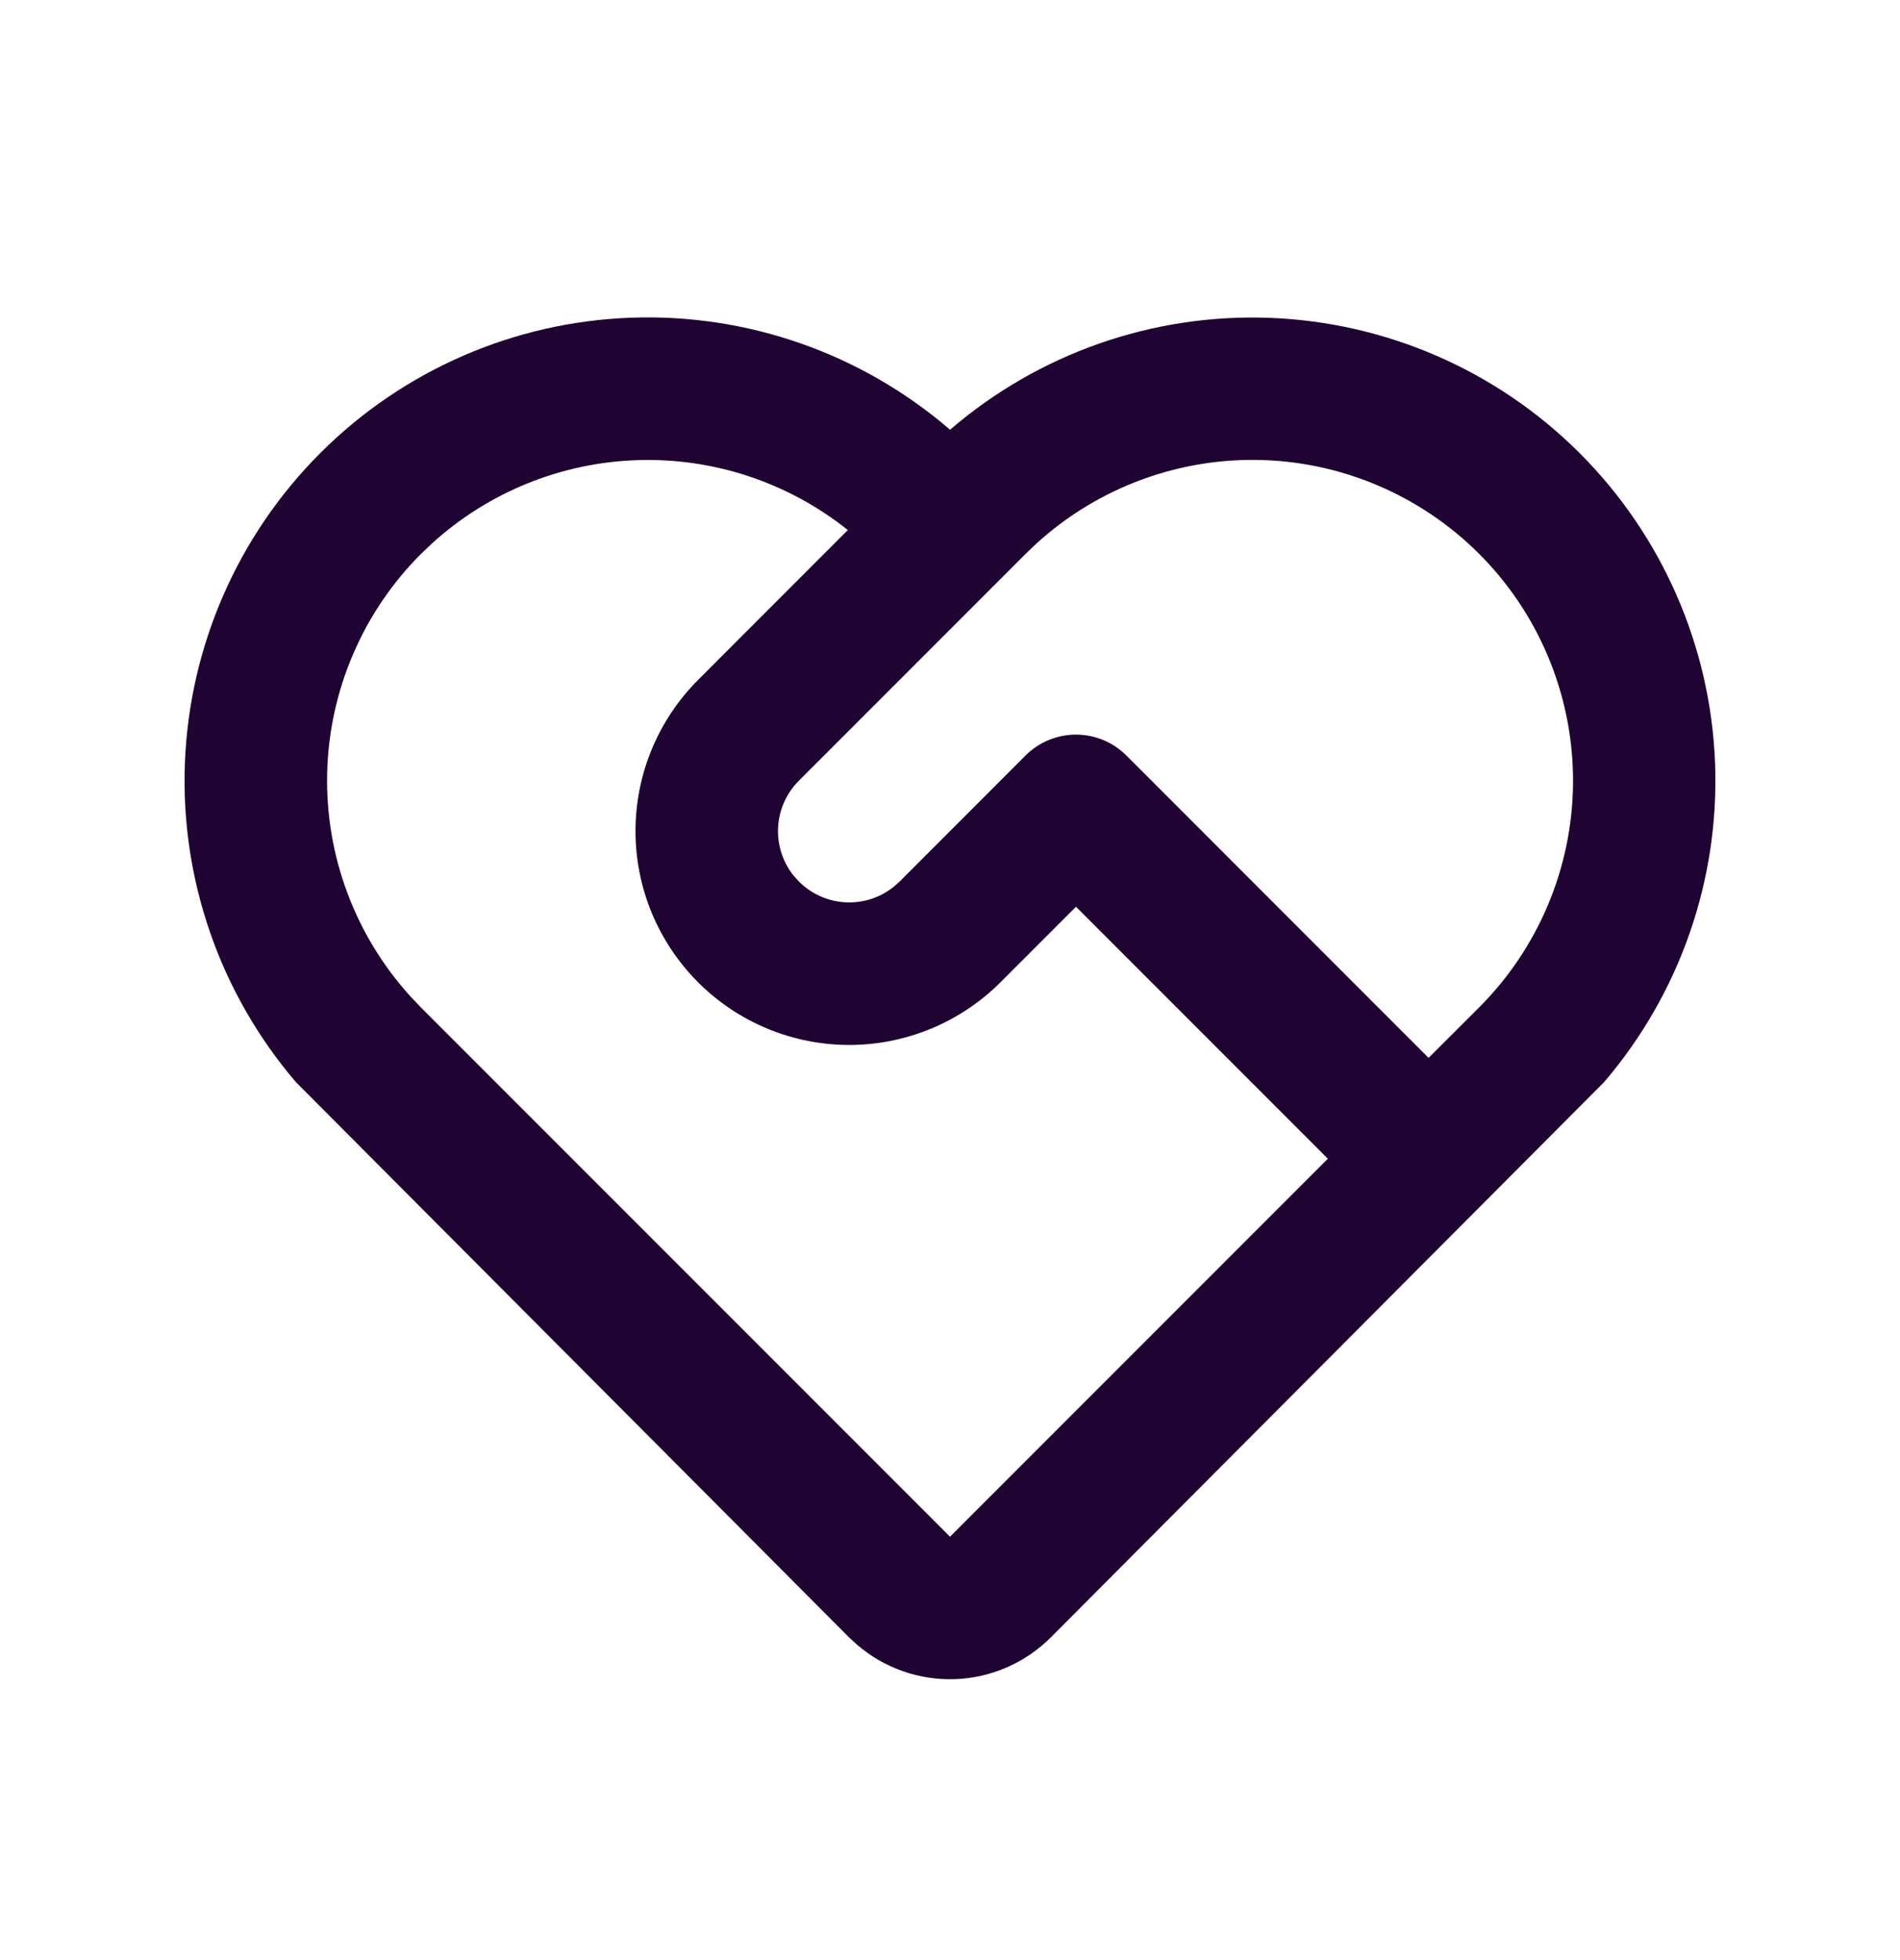 <svg width="32" height="33" viewBox="0 0 32 33" fill="none" xmlns="http://www.w3.org/2000/svg">
<path d="M5.393 7.629C6.785 6.236 8.652 5.422 10.62 5.349C12.587 5.276 14.51 5.95 16.001 7.235C17.491 5.952 19.411 5.279 21.376 5.351C23.341 5.423 25.207 6.234 26.599 7.623C27.991 9.012 28.808 10.875 28.885 12.84C28.962 14.805 28.294 16.727 27.015 18.22L17.697 27.568C17.269 27.996 16.695 28.247 16.089 28.27C15.484 28.292 14.893 28.085 14.434 27.69L14.302 27.569L4.985 18.22C3.707 16.728 3.038 14.808 3.114 12.845C3.19 10.881 4.004 9.018 5.393 7.629ZM7.09 9.326C6.109 10.307 5.543 11.629 5.51 13.017C5.478 14.404 5.981 15.751 6.915 16.778L7.09 16.962L16 25.872L22.364 19.508L18.122 15.266L16.85 16.538C16.515 16.872 16.119 17.137 15.682 17.318C15.245 17.499 14.777 17.593 14.304 17.593C13.349 17.593 12.433 17.214 11.758 16.539C11.083 15.864 10.703 14.948 10.703 13.993C10.703 13.038 11.082 12.123 11.757 11.447L14.279 8.924C13.275 8.122 12.019 7.705 10.735 7.747C9.452 7.788 8.225 8.286 7.275 9.15L7.09 9.326ZM17.273 12.719C17.498 12.494 17.803 12.368 18.122 12.368C18.44 12.368 18.745 12.494 18.97 12.719L24.06 17.81L24.91 16.962C25.908 15.965 26.476 14.617 26.493 13.207C26.509 11.797 25.974 10.436 25 9.415C24.026 8.395 22.692 7.795 21.282 7.746C19.873 7.697 18.5 8.201 17.457 9.15L17.273 9.326L13.455 13.144C13.247 13.352 13.122 13.629 13.105 13.922C13.088 14.216 13.179 14.506 13.361 14.736L13.455 14.841C13.663 15.049 13.94 15.173 14.233 15.191C14.527 15.208 14.816 15.117 15.047 14.934L15.152 14.841L17.273 12.719Z" fill="#1F0433"/>
</svg>
